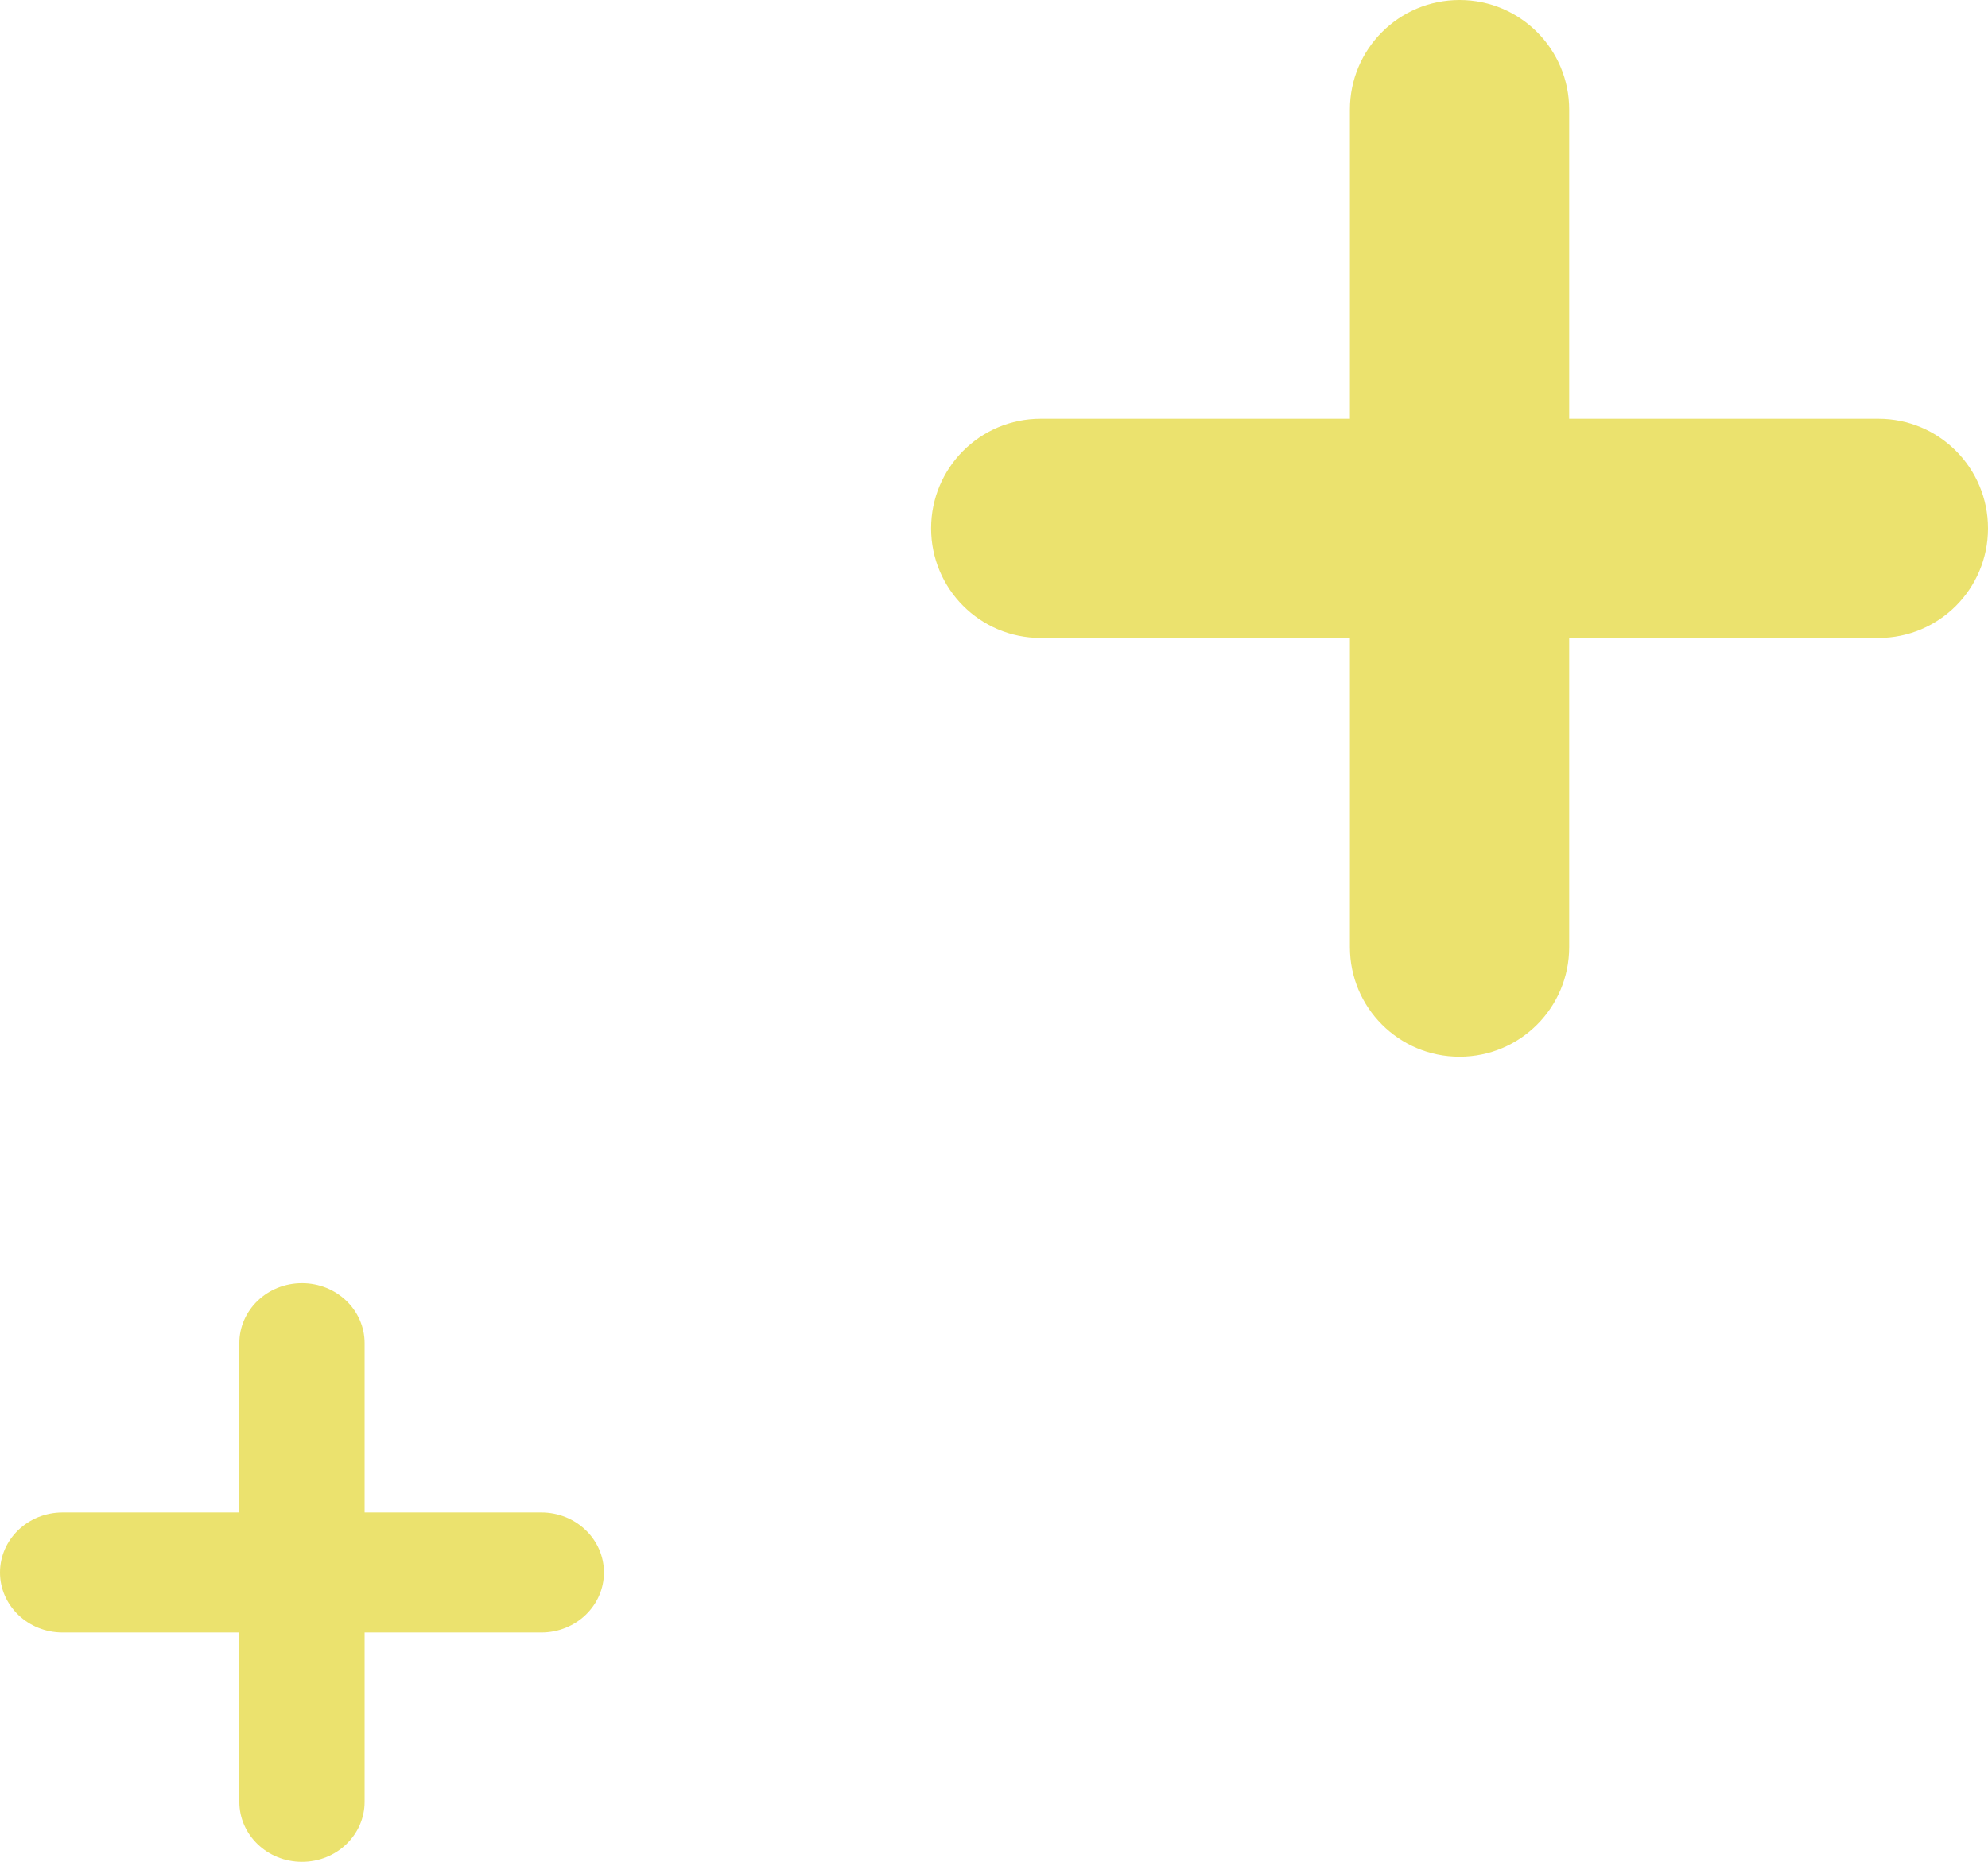 <svg viewBox="0 0 79 74" version="1.1" xmlns="http://www.w3.org/2000/svg" xmlns:xlink="http://www.w3.org/1999/xlink" id="el_jLayKwdWT"><style>@-webkit-keyframes kf_el_f8yKXxgX8q_an_Kmlkynqk_{16.67%{-webkit-transform: translate(58px, 21px) scale(1, 1) translate(-58px, -21px);transform: translate(58px, 21px) scale(1, 1) translate(-58px, -21px);}21.11%{-webkit-transform: translate(58px, 21px) scale(0.5, 0.5) translate(-58px, -21px);transform: translate(58px, 21px) scale(0.5, 0.5) translate(-58px, -21px);}27.78%{-webkit-transform: translate(58px, 21px) scale(1, 1) translate(-58px, -21px);transform: translate(58px, 21px) scale(1, 1) translate(-58px, -21px);}0%{-webkit-transform: translate(58px, 21px) scale(1, 1) translate(-58px, -21px);transform: translate(58px, 21px) scale(1, 1) translate(-58px, -21px);}100%{-webkit-transform: translate(58px, 21px) scale(1, 1) translate(-58px, -21px);transform: translate(58px, 21px) scale(1, 1) translate(-58px, -21px);}}@keyframes kf_el_f8yKXxgX8q_an_Kmlkynqk_{16.67%{-webkit-transform: translate(58px, 21px) scale(1, 1) translate(-58px, -21px);transform: translate(58px, 21px) scale(1, 1) translate(-58px, -21px);}21.11%{-webkit-transform: translate(58px, 21px) scale(0.5, 0.5) translate(-58px, -21px);transform: translate(58px, 21px) scale(0.5, 0.5) translate(-58px, -21px);}27.78%{-webkit-transform: translate(58px, 21px) scale(1, 1) translate(-58px, -21px);transform: translate(58px, 21px) scale(1, 1) translate(-58px, -21px);}0%{-webkit-transform: translate(58px, 21px) scale(1, 1) translate(-58px, -21px);transform: translate(58px, 21px) scale(1, 1) translate(-58px, -21px);}100%{-webkit-transform: translate(58px, 21px) scale(1, 1) translate(-58px, -21px);transform: translate(58px, 21px) scale(1, 1) translate(-58px, -21px);}}@-webkit-keyframes kf_el_w3cYUDMv4H_an_x6V-sNSyy{27.78%{-webkit-transform: translate(12px, 62.5px) scale(1, 1) translate(-12px, -62.5px);transform: translate(12px, 62.5px) scale(1, 1) translate(-12px, -62.5px);}33.33%{-webkit-transform: translate(12px, 62.5px) scale(0.5, 0.5) translate(-12px, -62.5px);transform: translate(12px, 62.5px) scale(0.5, 0.5) translate(-12px, -62.5px);}37.78%{-webkit-transform: translate(12px, 62.5px) scale(1, 1) translate(-12px, -62.5px);transform: translate(12px, 62.5px) scale(1, 1) translate(-12px, -62.5px);}0%{-webkit-transform: translate(12px, 62.5px) scale(1, 1) translate(-12px, -62.5px);transform: translate(12px, 62.5px) scale(1, 1) translate(-12px, -62.5px);}100%{-webkit-transform: translate(12px, 62.5px) scale(1, 1) translate(-12px, -62.5px);transform: translate(12px, 62.5px) scale(1, 1) translate(-12px, -62.5px);}}@keyframes kf_el_w3cYUDMv4H_an_x6V-sNSyy{27.78%{-webkit-transform: translate(12px, 62.5px) scale(1, 1) translate(-12px, -62.5px);transform: translate(12px, 62.5px) scale(1, 1) translate(-12px, -62.5px);}33.33%{-webkit-transform: translate(12px, 62.5px) scale(0.5, 0.5) translate(-12px, -62.5px);transform: translate(12px, 62.5px) scale(0.5, 0.5) translate(-12px, -62.5px);}37.78%{-webkit-transform: translate(12px, 62.5px) scale(1, 1) translate(-12px, -62.5px);transform: translate(12px, 62.5px) scale(1, 1) translate(-12px, -62.5px);}0%{-webkit-transform: translate(12px, 62.5px) scale(1, 1) translate(-12px, -62.5px);transform: translate(12px, 62.5px) scale(1, 1) translate(-12px, -62.5px);}100%{-webkit-transform: translate(12px, 62.5px) scale(1, 1) translate(-12px, -62.5px);transform: translate(12px, 62.5px) scale(1, 1) translate(-12px, -62.5px);}}@-webkit-keyframes kf_el_w3cYUDMv4H_an_BAqybRjFV{27.78%{-webkit-transform: translate(12px, 62.5px) rotate(0deg) translate(-12px, -62.5px);transform: translate(12px, 62.5px) rotate(0deg) translate(-12px, -62.5px);}33.33%{-webkit-transform: translate(12px, 62.5px) rotate(200deg) translate(-12px, -62.5px);transform: translate(12px, 62.5px) rotate(200deg) translate(-12px, -62.5px);}37.78%{-webkit-transform: translate(12px, 62.5px) rotate(360deg) translate(-12px, -62.5px);transform: translate(12px, 62.5px) rotate(360deg) translate(-12px, -62.5px);}0%{-webkit-transform: translate(12px, 62.5px) rotate(0deg) translate(-12px, -62.5px);transform: translate(12px, 62.5px) rotate(0deg) translate(-12px, -62.5px);}100%{-webkit-transform: translate(12px, 62.5px) rotate(360deg) translate(-12px, -62.5px);transform: translate(12px, 62.5px) rotate(360deg) translate(-12px, -62.5px);}}@keyframes kf_el_w3cYUDMv4H_an_BAqybRjFV{27.78%{-webkit-transform: translate(12px, 62.5px) rotate(0deg) translate(-12px, -62.5px);transform: translate(12px, 62.5px) rotate(0deg) translate(-12px, -62.5px);}33.33%{-webkit-transform: translate(12px, 62.5px) rotate(200deg) translate(-12px, -62.5px);transform: translate(12px, 62.5px) rotate(200deg) translate(-12px, -62.5px);}37.78%{-webkit-transform: translate(12px, 62.5px) rotate(360deg) translate(-12px, -62.5px);transform: translate(12px, 62.5px) rotate(360deg) translate(-12px, -62.5px);}0%{-webkit-transform: translate(12px, 62.5px) rotate(0deg) translate(-12px, -62.5px);transform: translate(12px, 62.5px) rotate(0deg) translate(-12px, -62.5px);}100%{-webkit-transform: translate(12px, 62.5px) rotate(360deg) translate(-12px, -62.5px);transform: translate(12px, 62.5px) rotate(360deg) translate(-12px, -62.5px);}}@-webkit-keyframes kf_el_f8yKXxgX8q_an_fG7dQCOU6{16.67%{-webkit-transform: translate(58px, 21px) rotate(0deg) translate(-58px, -21px);transform: translate(58px, 21px) rotate(0deg) translate(-58px, -21px);}27.78%{-webkit-transform: translate(58px, 21px) rotate(360deg) translate(-58px, -21px);transform: translate(58px, 21px) rotate(360deg) translate(-58px, -21px);}0%{-webkit-transform: translate(58px, 21px) rotate(0deg) translate(-58px, -21px);transform: translate(58px, 21px) rotate(0deg) translate(-58px, -21px);}100%{-webkit-transform: translate(58px, 21px) rotate(360deg) translate(-58px, -21px);transform: translate(58px, 21px) rotate(360deg) translate(-58px, -21px);}}@keyframes kf_el_f8yKXxgX8q_an_fG7dQCOU6{16.67%{-webkit-transform: translate(58px, 21px) rotate(0deg) translate(-58px, -21px);transform: translate(58px, 21px) rotate(0deg) translate(-58px, -21px);}27.78%{-webkit-transform: translate(58px, 21px) rotate(360deg) translate(-58px, -21px);transform: translate(58px, 21px) rotate(360deg) translate(-58px, -21px);}0%{-webkit-transform: translate(58px, 21px) rotate(0deg) translate(-58px, -21px);transform: translate(58px, 21px) rotate(0deg) translate(-58px, -21px);}100%{-webkit-transform: translate(58px, 21px) rotate(360deg) translate(-58px, -21px);transform: translate(58px, 21px) rotate(360deg) translate(-58px, -21px);}}#el_jLayKwdWT *{-webkit-animation-duration: 6s;animation-duration: 6s;-webkit-animation-iteration-count: infinite;animation-iteration-count: infinite;-webkit-animation-timing-function: cubic-bezier(0, 0, 1, 1);animation-timing-function: cubic-bezier(0, 0, 1, 1);}#el_F28cwQ_fuz{stroke: none;stroke-width: 1;fill: none;}#el_wRS4rCxhcT{-webkit-transform: translate(-1160px, -1496px);transform: translate(-1160px, -1496px);fill: #EBE26E;}#el_8R3msh_Flv{-webkit-transform: translate(1160px, 1496px);transform: translate(1160px, 1496px);}#el_f8yKXxgX8q_an_fG7dQCOU6{-webkit-animation-fill-mode: backwards;animation-fill-mode: backwards;-webkit-transform: translate(58px, 21px) rotate(0deg) translate(-58px, -21px);transform: translate(58px, 21px) rotate(0deg) translate(-58px, -21px);-webkit-animation-name: kf_el_f8yKXxgX8q_an_fG7dQCOU6;animation-name: kf_el_f8yKXxgX8q_an_fG7dQCOU6;-webkit-animation-timing-function: cubic-bezier(0, 0, 1, 1);animation-timing-function: cubic-bezier(0, 0, 1, 1);}#el_w3cYUDMv4H_an_BAqybRjFV{-webkit-animation-fill-mode: backwards;animation-fill-mode: backwards;-webkit-transform: translate(12px, 62.5px) rotate(0deg) translate(-12px, -62.5px);transform: translate(12px, 62.5px) rotate(0deg) translate(-12px, -62.5px);-webkit-animation-name: kf_el_w3cYUDMv4H_an_BAqybRjFV;animation-name: kf_el_w3cYUDMv4H_an_BAqybRjFV;-webkit-animation-timing-function: cubic-bezier(0, 0, 1, 1);animation-timing-function: cubic-bezier(0, 0, 1, 1);}#el_w3cYUDMv4H_an_x6V-sNSyy{-webkit-animation-fill-mode: backwards;animation-fill-mode: backwards;-webkit-transform: translate(12px, 62.5px) scale(1, 1) translate(-12px, -62.5px);transform: translate(12px, 62.5px) scale(1, 1) translate(-12px, -62.5px);-webkit-animation-name: kf_el_w3cYUDMv4H_an_x6V-sNSyy;animation-name: kf_el_w3cYUDMv4H_an_x6V-sNSyy;-webkit-animation-timing-function: cubic-bezier(0, 0, 1, 1);animation-timing-function: cubic-bezier(0, 0, 1, 1);}#el_f8yKXxgX8q_an_Kmlkynqk_{-webkit-animation-fill-mode: backwards;animation-fill-mode: backwards;-webkit-transform: translate(58px, 21px) scale(1, 1) translate(-58px, -21px);transform: translate(58px, 21px) scale(1, 1) translate(-58px, -21px);-webkit-animation-name: kf_el_f8yKXxgX8q_an_Kmlkynqk_;animation-name: kf_el_f8yKXxgX8q_an_Kmlkynqk_;-webkit-animation-timing-function: cubic-bezier(0, 0, 1, 1);animation-timing-function: cubic-bezier(0, 0, 1, 1);}</style>
    <!-- Generator: Sketch 55.2 (78181) - https://sketchapp.com -->
    <title>Group 4</title>
    <desc>Created with Sketch.</desc>
    <g id="el_F28cwQ_fuz" fill-rule="evenodd">
        <g id="el_wRS4rCxhcT">
            <g id="el_8R3msh_Flv">
                <g id="el_f8yKXxgX8q_an_fG7dQCOU6" data-animator-group="true" data-animator-type="1"><g id="el_f8yKXxgX8q_an_Kmlkynqk_" data-animator-group="true" data-animator-type="2"><path d="M41.357,25.357 L53.643,25.357 L53.643,37.643 C53.643,40.043 55.583,42 58,42 C60.417,42 62.357,40.043 62.357,37.643 L62.357,25.357 L74.643,25.357 C77.06,25.357 79,23.4 79,21 C79,18.6 77.06,16.643 74.643,16.643 L62.357,16.643 L62.357,4.357 C62.357,1.957 60.417,0 58,0 C55.583,0 53.643,1.957 53.643,4.357 L53.643,16.643 L41.357,16.643 C38.94,16.643 37,18.6 37,21 C37,23.4 38.94,25.357 41.357,25.357 Z" id="el_f8yKXxgX8q"/></g></g>
                <g id="el_w3cYUDMv4H_an_BAqybRjFV" data-animator-group="true" data-animator-type="1"><g id="el_w3cYUDMv4H_an_x6V-sNSyy" data-animator-group="true" data-animator-type="2"><path d="M2.489,64.886 L9.511,64.886 L9.511,71.614 C9.511,72.928 10.619,74 12,74 C13.381,74 14.489,72.928 14.489,71.614 L14.489,64.886 L21.511,64.886 C22.891,64.886 24,63.814 24,62.5 C24,61.186 22.891,60.114 21.511,60.114 L14.489,60.114 L14.489,53.386 C14.489,52.072 13.381,51 12,51 C10.619,51 9.511,52.072 9.511,53.386 L9.511,60.114 L2.489,60.114 C1.109,60.114 0,61.186 0,62.5 C0,63.814 1.109,64.886 2.489,64.886 Z" id="el_w3cYUDMv4H"/></g></g>
            </g>
        </g>
    </g>
</svg>
